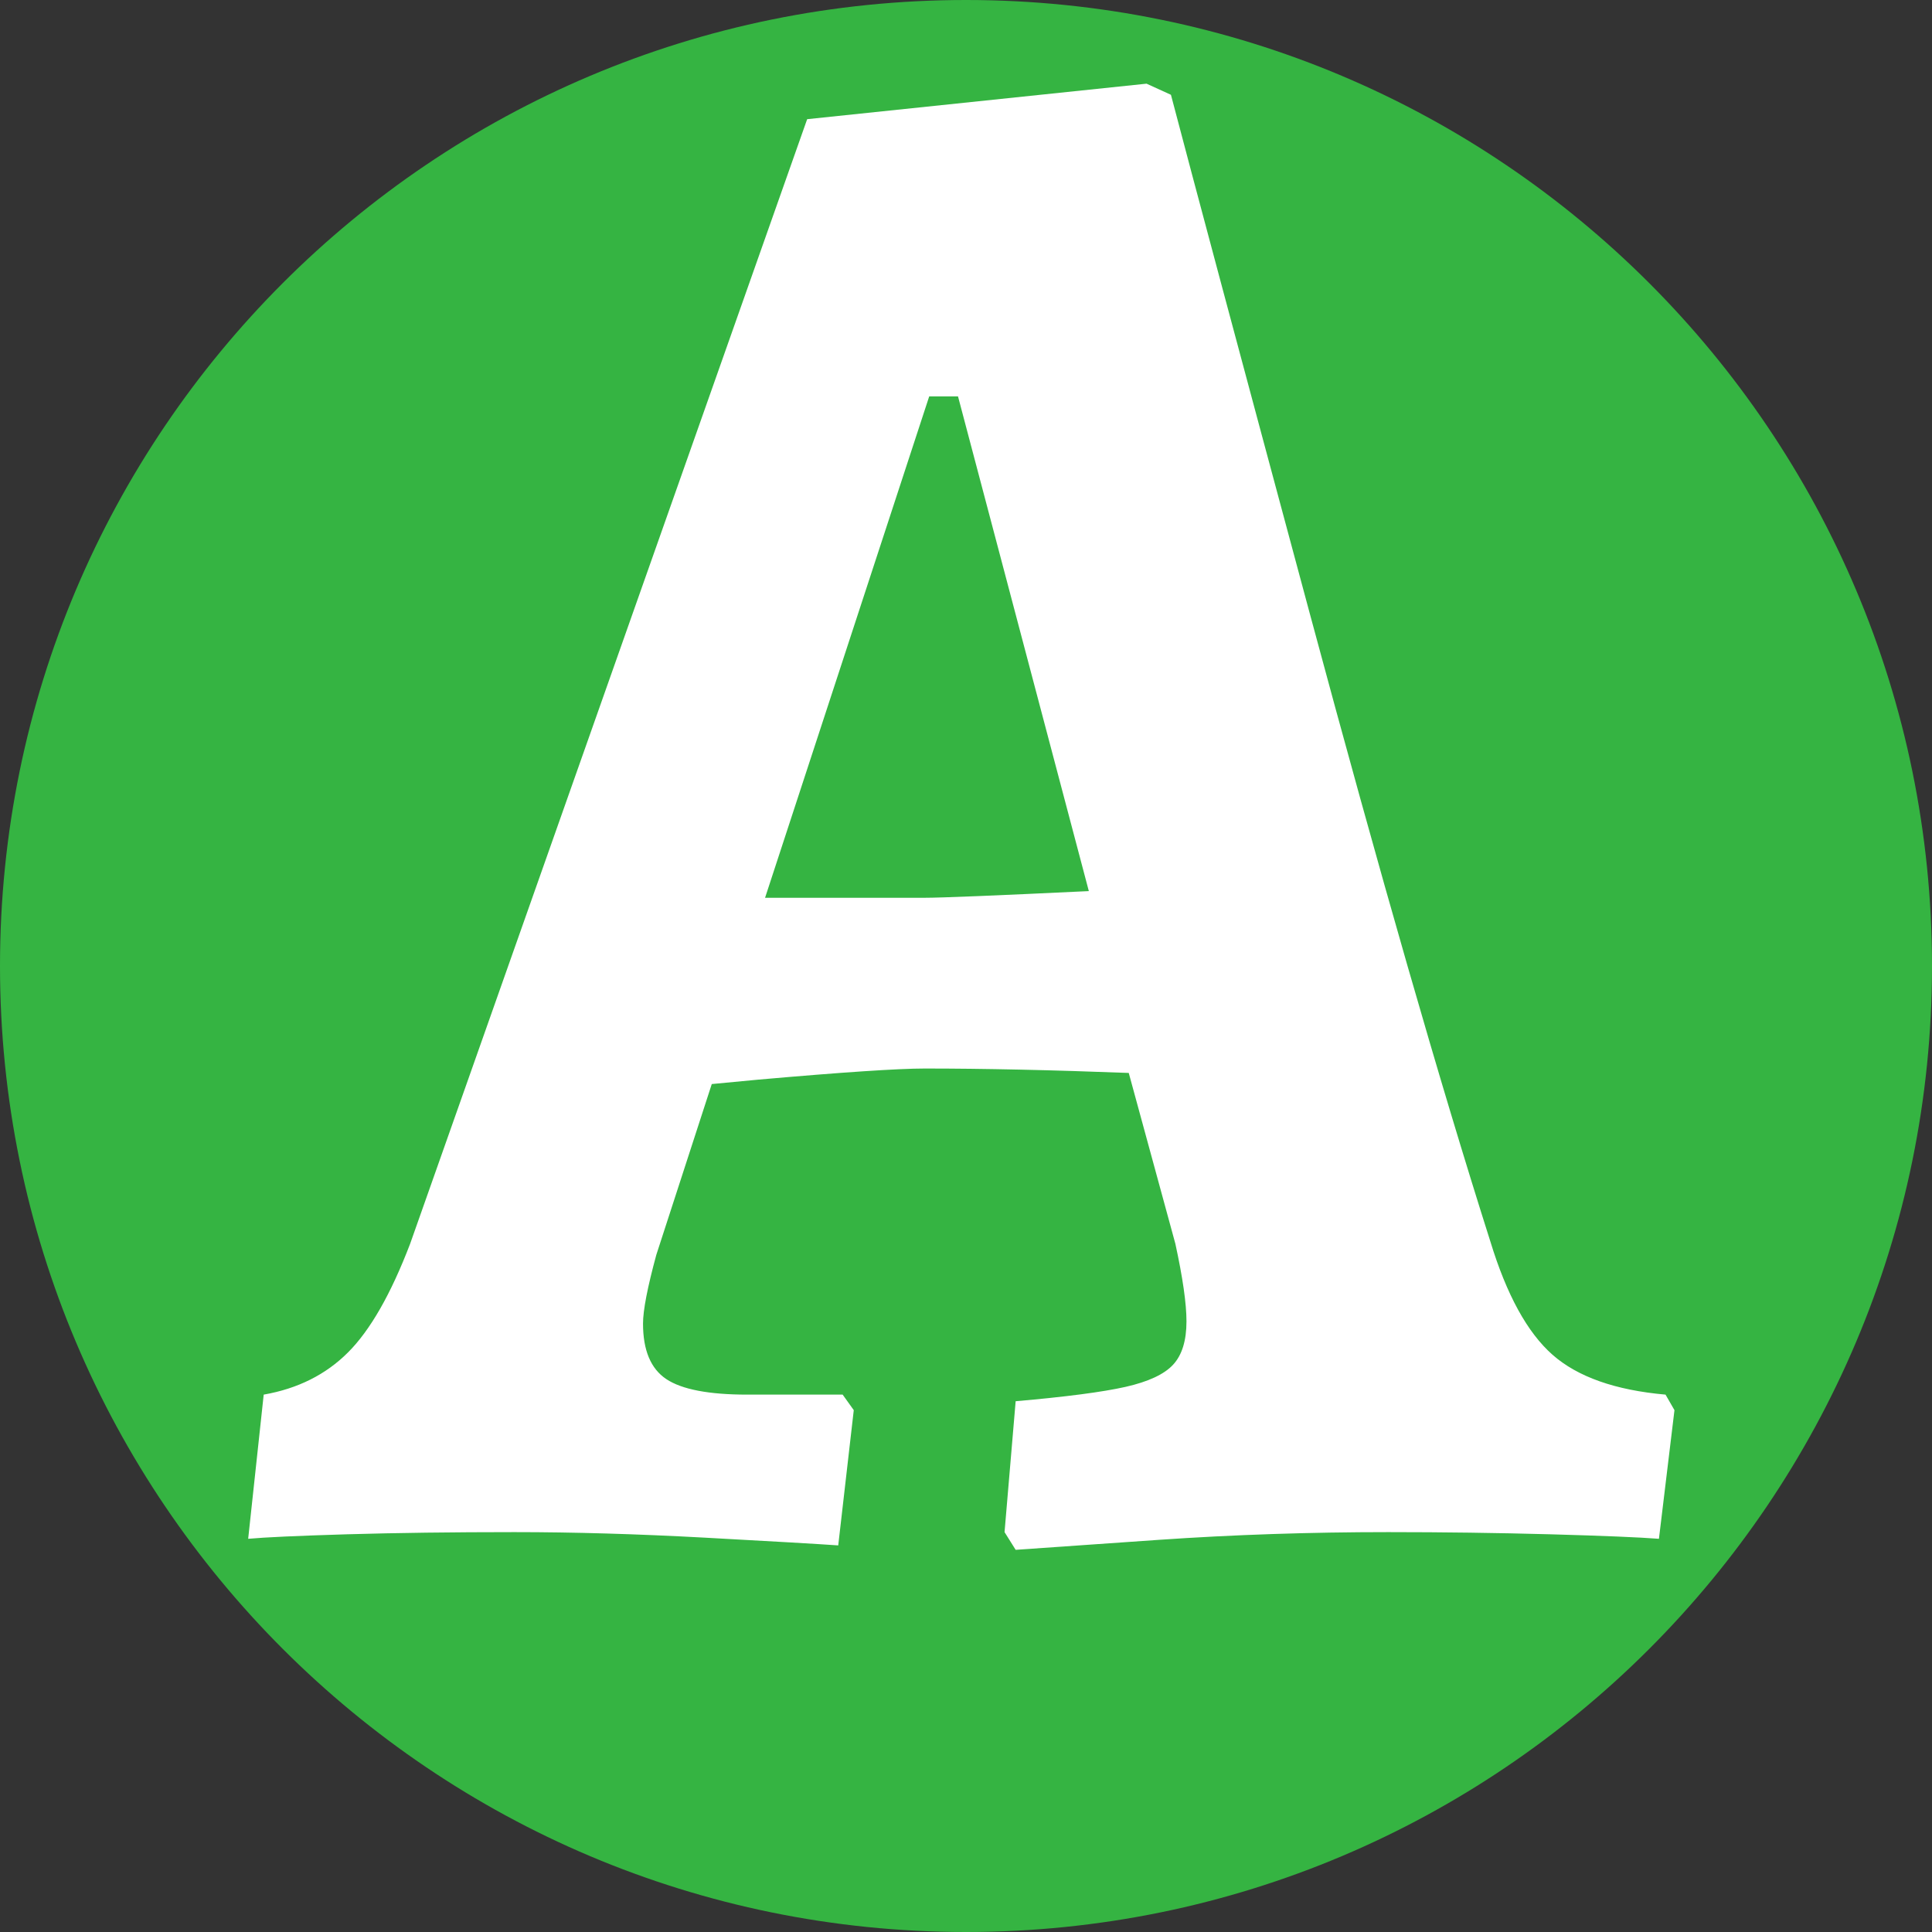 <svg xmlns="http://www.w3.org/2000/svg" xmlns:xlink="http://www.w3.org/1999/xlink" width="500" zoomAndPan="magnify" viewBox="0 0 375 375" height="500" preserveAspectRatio="xMidYMid meet" version="1.0"><rect x="0" y="0" width="375" height="375" fill="#333333" stroke="none"/><defs><g/><clipPath id="ae567580a6"><path d="M 187.5 0 C 83.945 0 0 83.945 0 187.5 C 0 291.055 83.945 375 187.5 375 C 291.055 375 375 291.055 375 187.5 C 375 83.945 291.055 0 187.5 0 " clip-rule="nonzero"/></clipPath></defs><g clip-path="url(#ae567580a6)"><rect x="-37.5" width="450" fill="#35b442" y="-37.5" height="450" fill-opacity="1"/></g><g fill="#ffffff" fill-opacity="1"><g transform="translate(52.482, 297.383)"><g><path d="M 142.5 0 L 144.656 -25.406 C 154.414 -26.258 161.52 -27.188 165.969 -28.188 C 170.414 -29.195 173.5 -30.633 175.219 -32.5 C 176.945 -34.363 177.812 -37.164 177.812 -40.906 C 177.812 -44.344 177.094 -49.363 175.656 -55.969 L 166.609 -89.125 C 151.691 -89.695 138.488 -89.984 127 -89.984 C 121.832 -89.984 111.07 -89.266 94.719 -87.828 L 85.672 -86.969 L 74.906 -53.812 C 73.188 -47.5 72.328 -43.051 72.328 -40.469 C 72.328 -35.301 73.832 -31.711 76.844 -29.703 C 79.863 -27.691 85.102 -26.688 92.562 -26.688 L 111.078 -26.688 L 113.234 -23.672 L 110.219 2.578 C 106.195 2.297 97.582 1.797 84.375 1.078 C 71.176 0.359 58.836 0 47.359 0 C 35.305 0 24.473 0.141 14.859 0.422 C 5.242 0.711 -1.145 1.004 -4.312 1.297 L -1.297 -26.688 C 5.305 -27.844 10.758 -30.57 15.062 -34.875 C 19.375 -39.176 23.395 -46.207 27.125 -55.969 L 104.188 -274.25 L 170.062 -281.141 L 174.797 -278.984 C 179.098 -262.617 188.066 -229.109 201.703 -178.453 C 215.336 -127.797 227.035 -87.113 236.797 -56.406 C 239.953 -46.07 243.969 -38.75 248.844 -34.438 C 253.727 -30.133 261.047 -27.551 270.797 -26.688 L 272.531 -23.672 L 269.516 1.297 C 265.785 1.004 258.754 0.711 248.422 0.422 C 238.086 0.141 227.609 0 216.984 0 C 201.773 0 186.922 0.5 172.422 1.5 C 157.93 2.508 148.676 3.156 144.656 3.438 Z M 127 -123.125 C 130.164 -123.125 140.785 -123.555 158.859 -124.422 L 133.469 -220.438 L 127.875 -220.438 L 96.016 -123.125 Z M 127 -123.125 "/></g></g></g></svg>